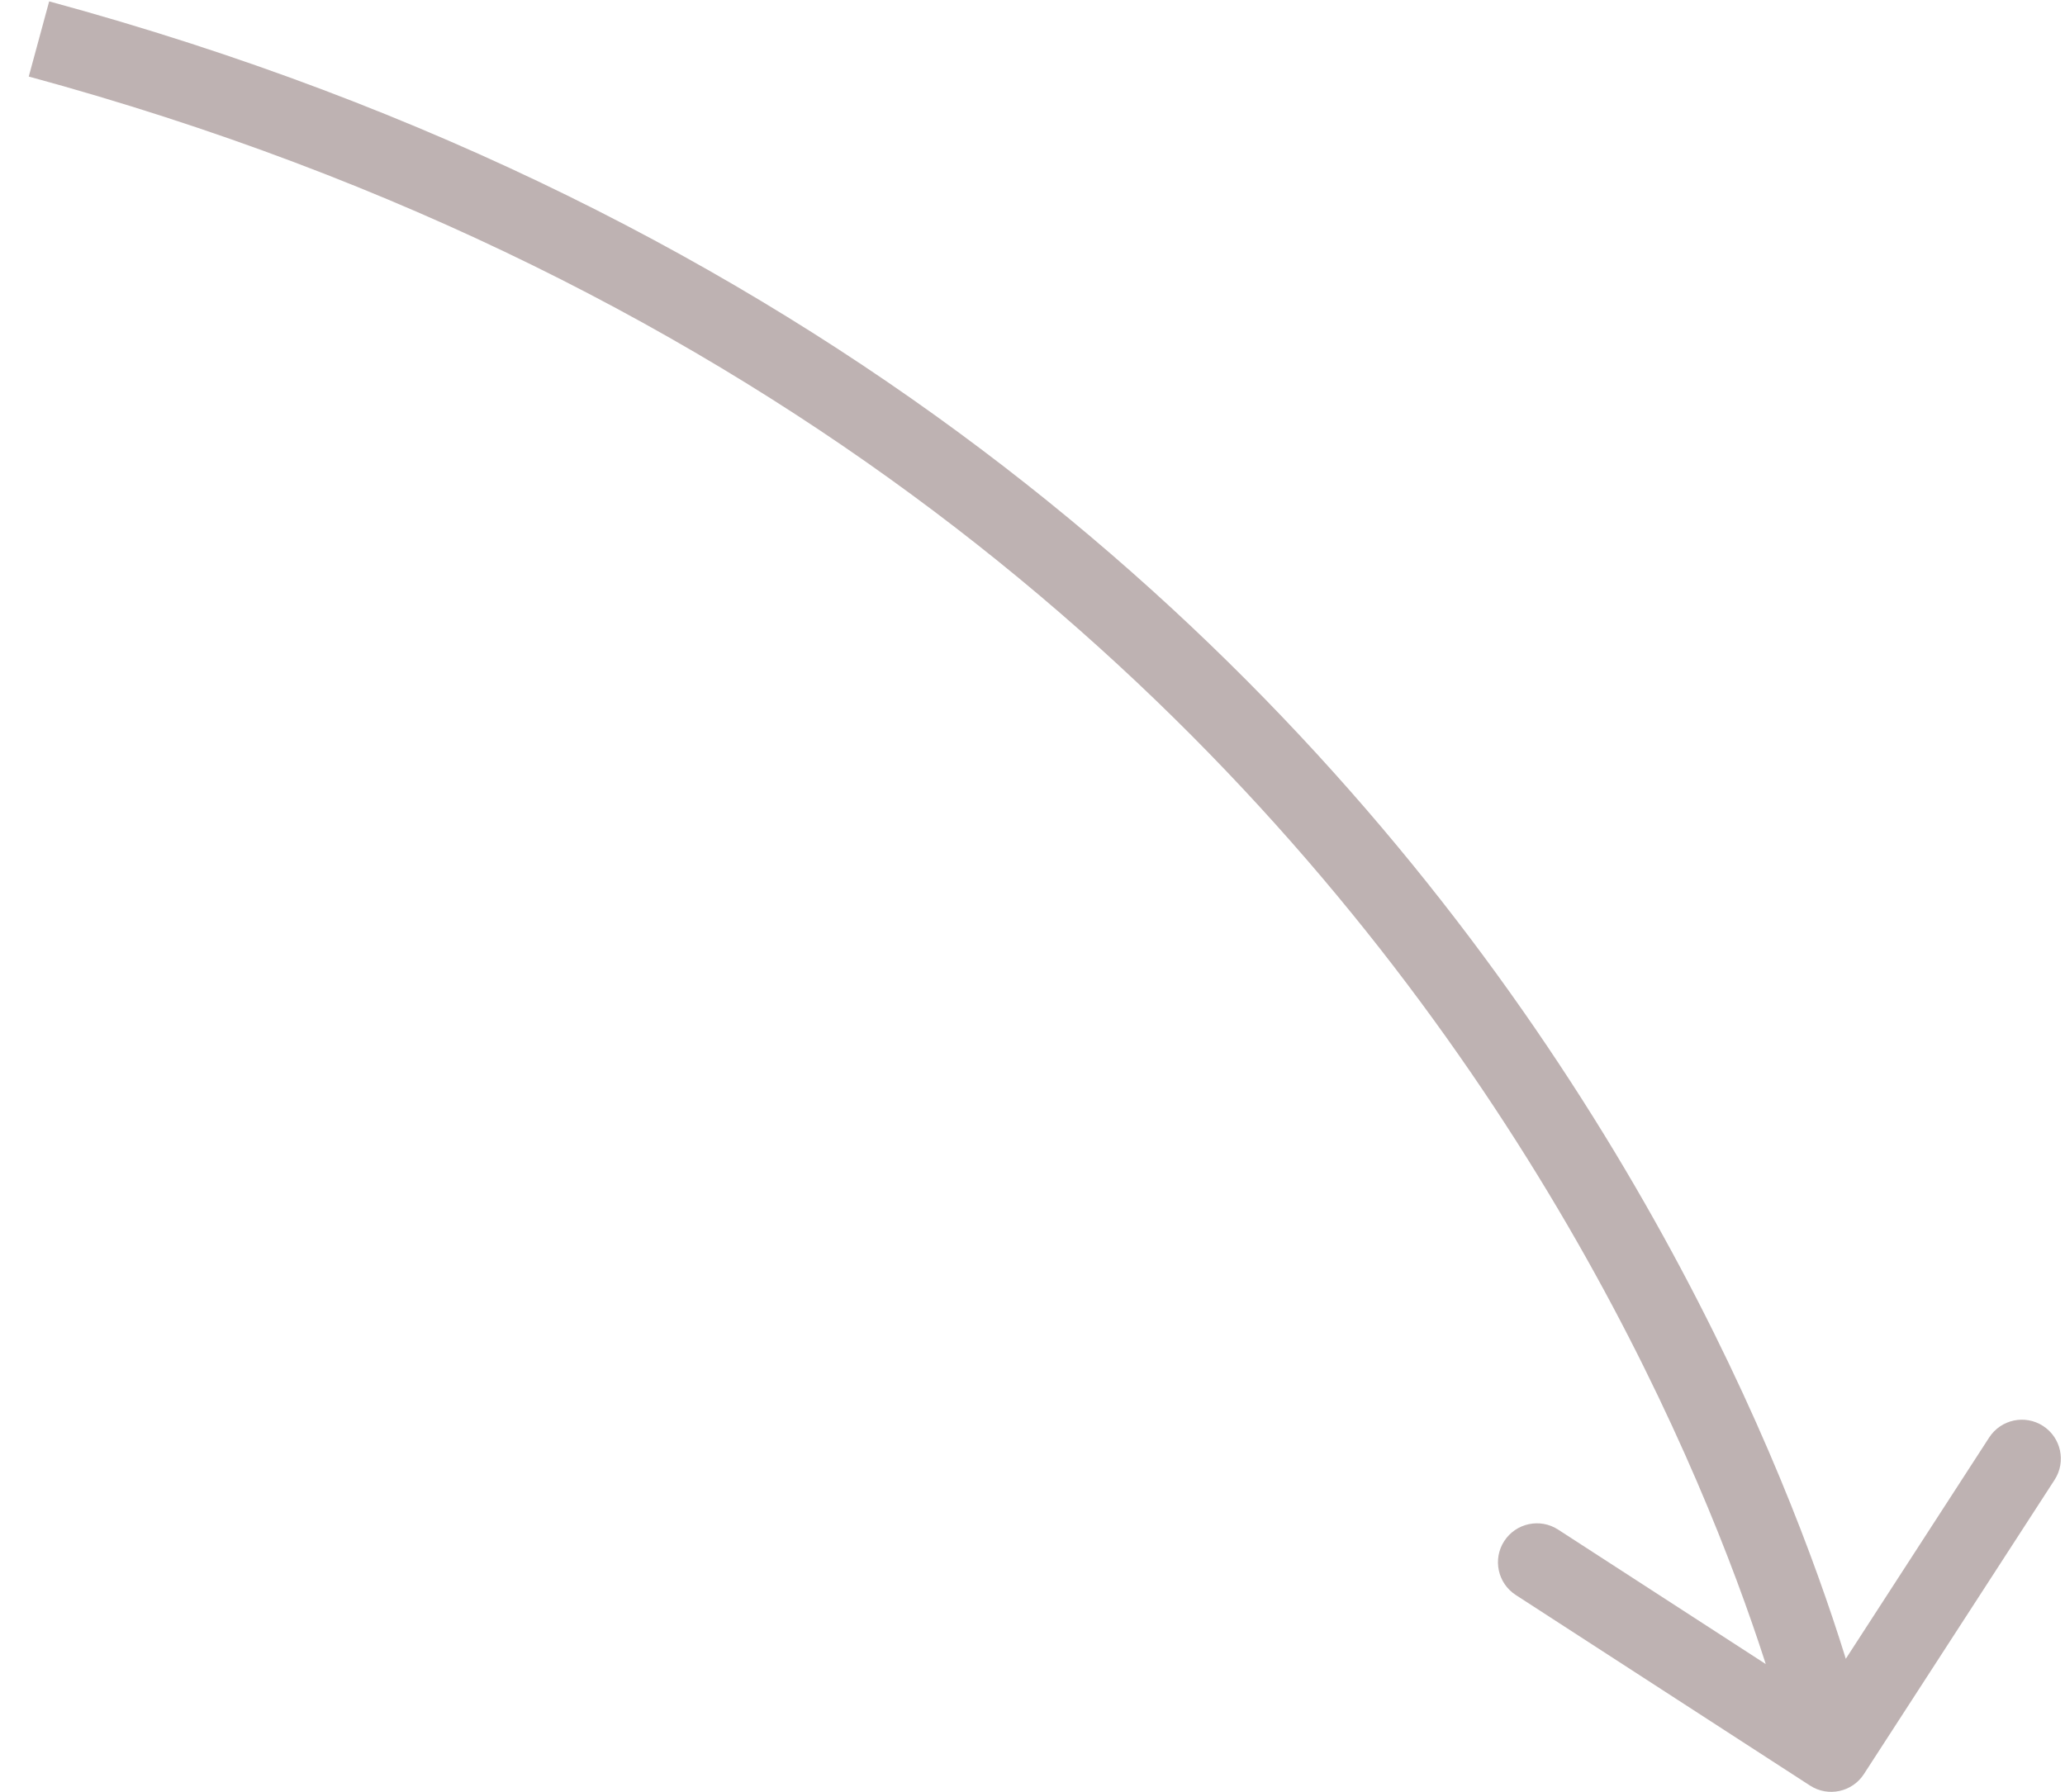<?xml version="1.0" encoding="UTF-8"?> <svg xmlns="http://www.w3.org/2000/svg" width="53" height="46" viewBox="0 0 53 46" fill="none"> <path d="M47.839 45.544C47.539 46.007 46.92 46.14 46.456 45.839L38.903 40.946C38.439 40.645 38.307 40.026 38.607 39.563C38.908 39.099 39.527 38.967 39.99 39.267L46.705 43.617L51.054 36.903C51.355 36.439 51.974 36.307 52.437 36.607C52.901 36.908 53.033 37.527 52.733 37.99L47.839 45.544ZM1.262 0.035C20.955 5.387 32.641 16.553 39.395 26.394C42.768 31.309 44.91 35.891 46.209 39.249C46.859 40.929 47.299 42.304 47.578 43.264C47.717 43.744 47.816 44.12 47.88 44.38C47.913 44.509 47.937 44.609 47.953 44.678C47.961 44.713 47.967 44.74 47.971 44.759C47.973 44.768 47.975 44.776 47.976 44.781C47.976 44.784 47.977 44.786 47.977 44.788C47.977 44.788 47.977 44.789 47.978 44.79C47.978 44.79 47.978 44.791 47 45C46.022 45.209 46.022 45.209 46.022 45.21C46.022 45.209 46.022 45.21 46.022 45.209C46.022 45.209 46.022 45.208 46.022 45.207C46.021 45.204 46.02 45.2 46.019 45.193C46.016 45.179 46.011 45.158 46.004 45.129C45.991 45.071 45.969 44.982 45.94 44.864C45.881 44.628 45.789 44.276 45.657 43.821C45.393 42.911 44.971 41.591 44.344 39.971C43.089 36.729 41.016 32.291 37.746 27.526C31.213 18.007 19.899 7.173 0.738 1.965L1.262 0.035Z" fill="#BEB2B2"></path> </svg> 